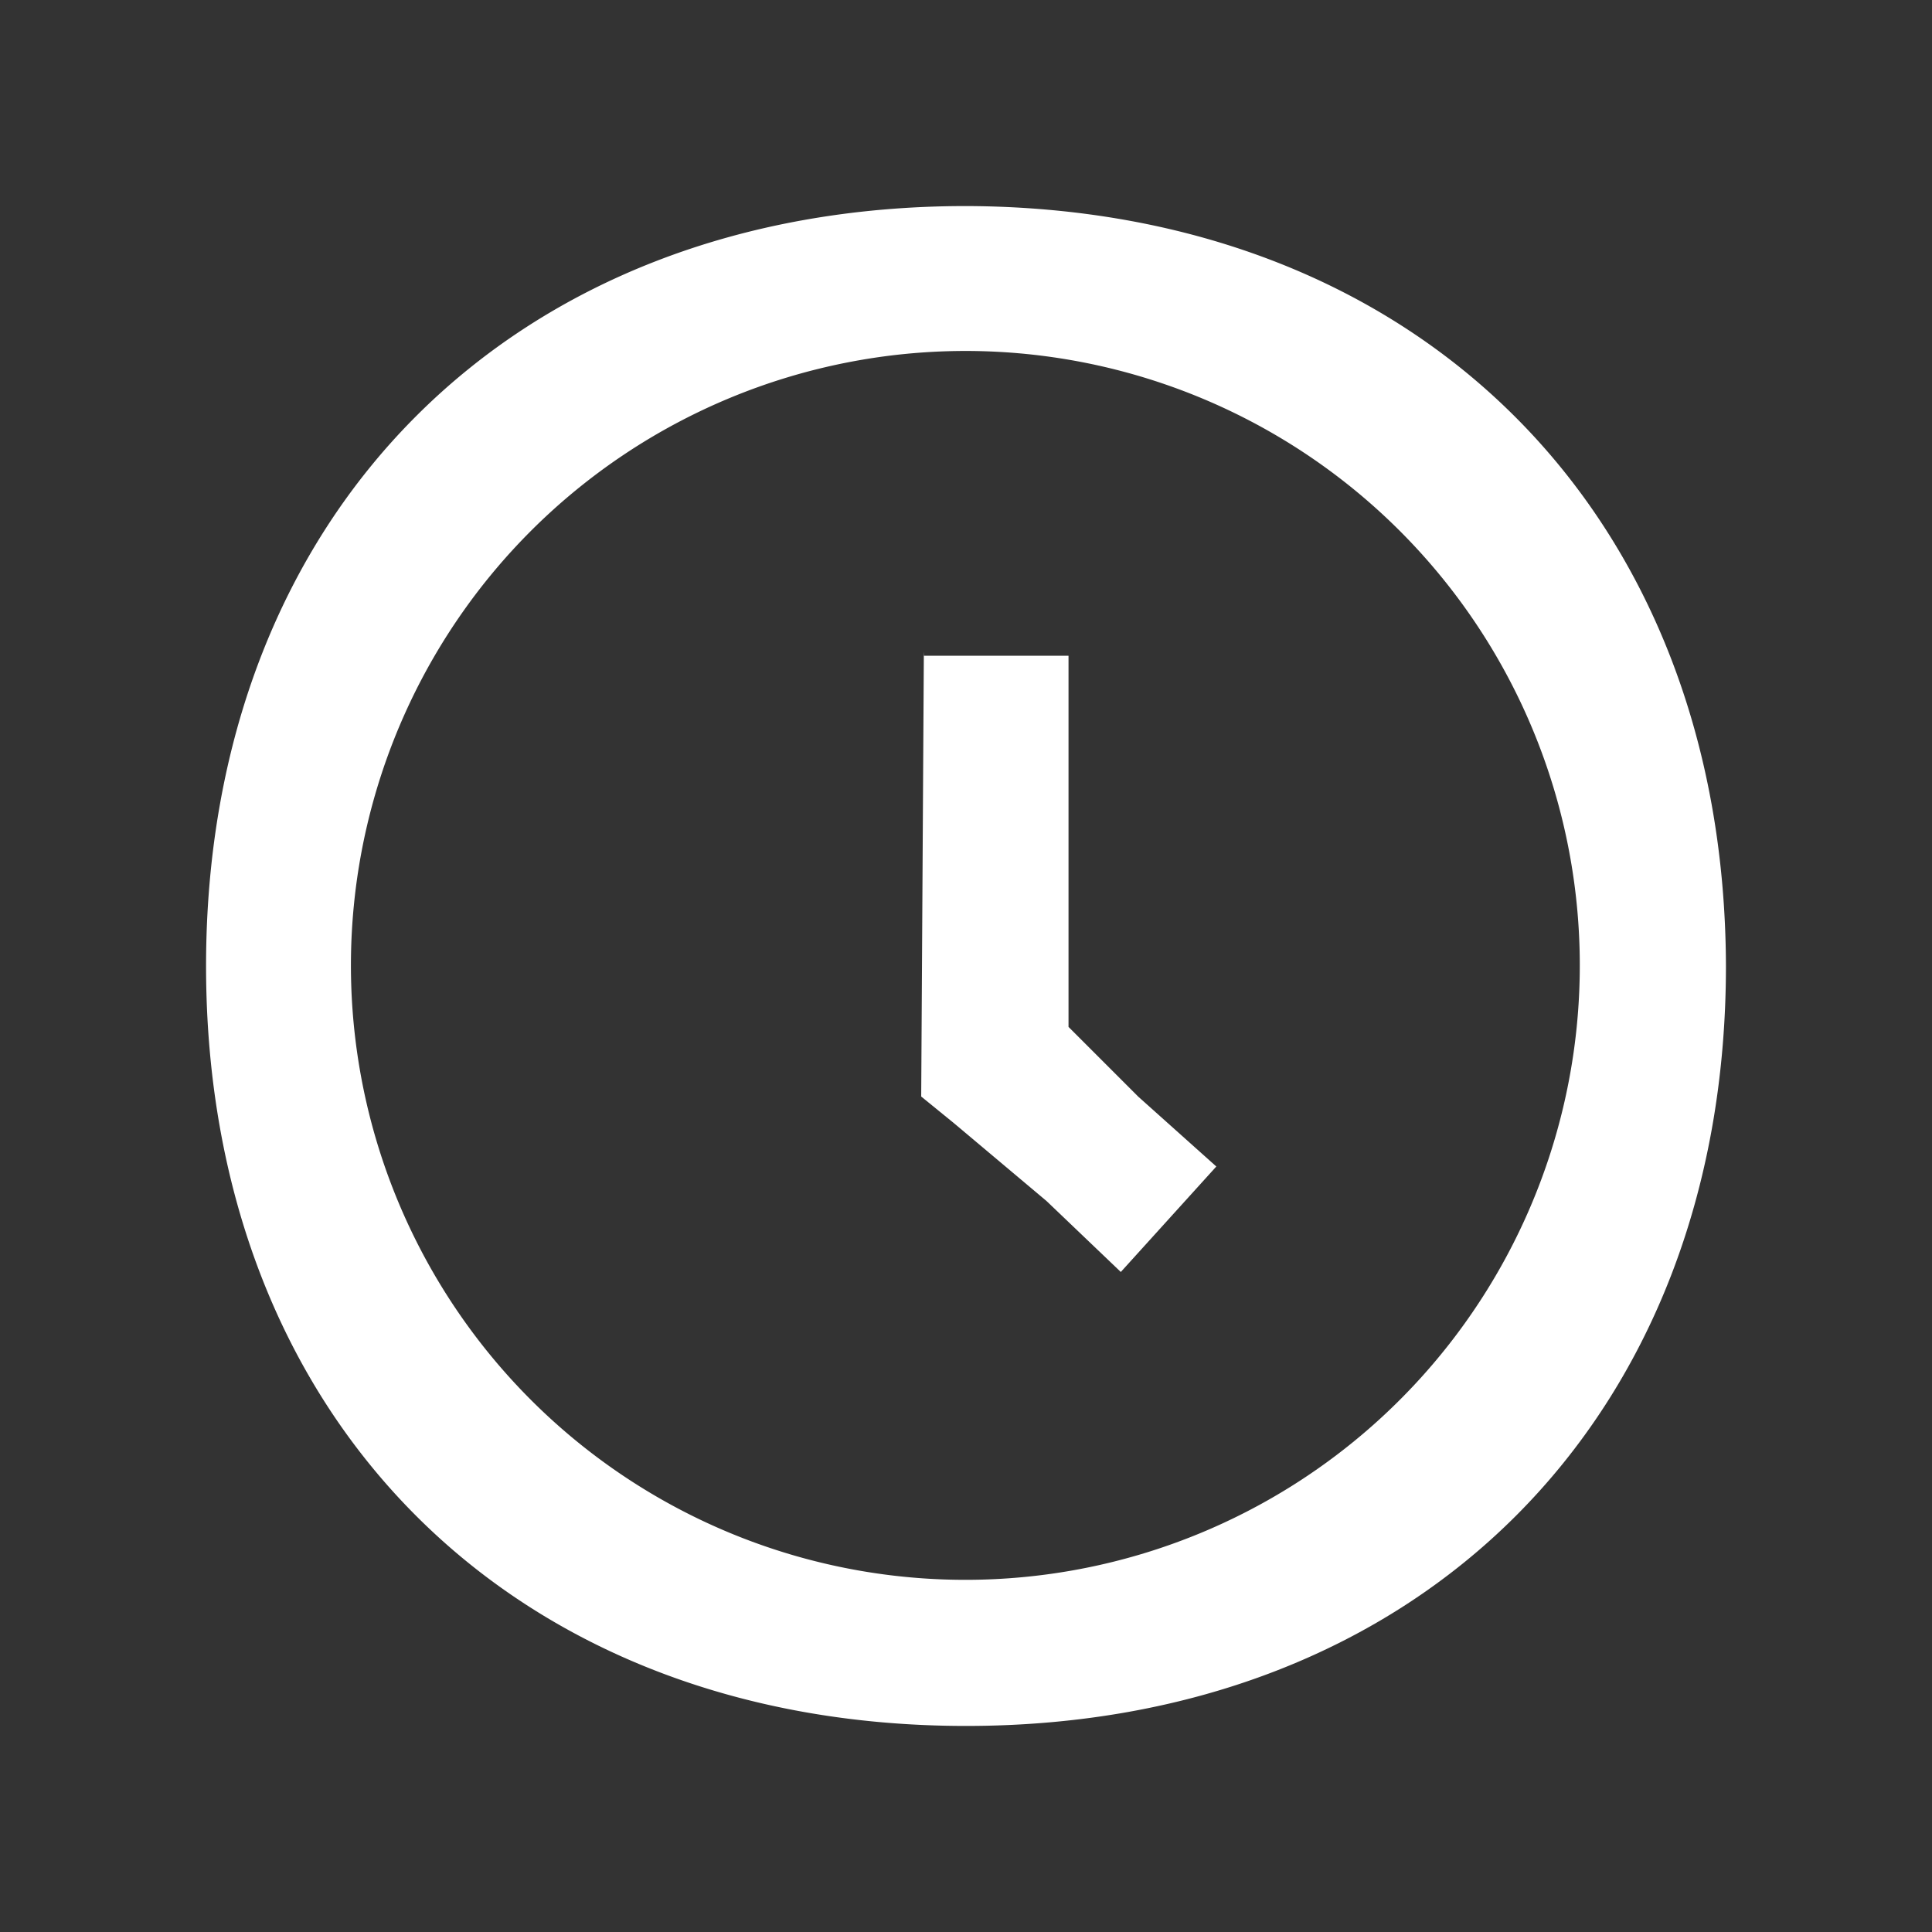 <svg xmlns="http://www.w3.org/2000/svg" width="32" height="32" viewBox="0 0 32 32">
  <rect x="0" y="0" width="32" height="32" fill="#333333" stroke="none"/>
  <g id="Group_9119" data-name="Group 9119" transform="translate(-160 -12406)">
    <rect id="Rectangle_3389" data-name="Rectangle 3389" width="32" height="32" transform="translate(160 12406)" fill="#812a2a" opacity="0"/>
    <g id="Group_8871" data-name="Group 8871" transform="translate(3.413 4683.426)">
      <path id="Icon_open-clock" data-name="Icon open-clock" d="M12.889,6.793l-.044,7.369.543.442,1.533,1.289,1.23,1.175,1.582-1.747L16.44,14.164l-1.155-1.155V6.861h-2.4Z" transform="translate(159 7726.574)" fill="#fff"/>
      <path id="Icon_open-clock-2" data-name="Icon open-clock" d="M13.587,1C6.083,1,1,6.083,1,13.587S6.083,26.174,13.587,26.174s12.587-5.083,12.587-12.587C26.152,6.092,21.082,1.022,13.587,1Zm0,2.4A10.177,10.177,0,1,1,6.38,6.381,10.19,10.19,0,0,1,13.587,3.4Z" transform="translate(159 7724.987)" fill="#fff"/>
    </g>
  </g>
</svg>
